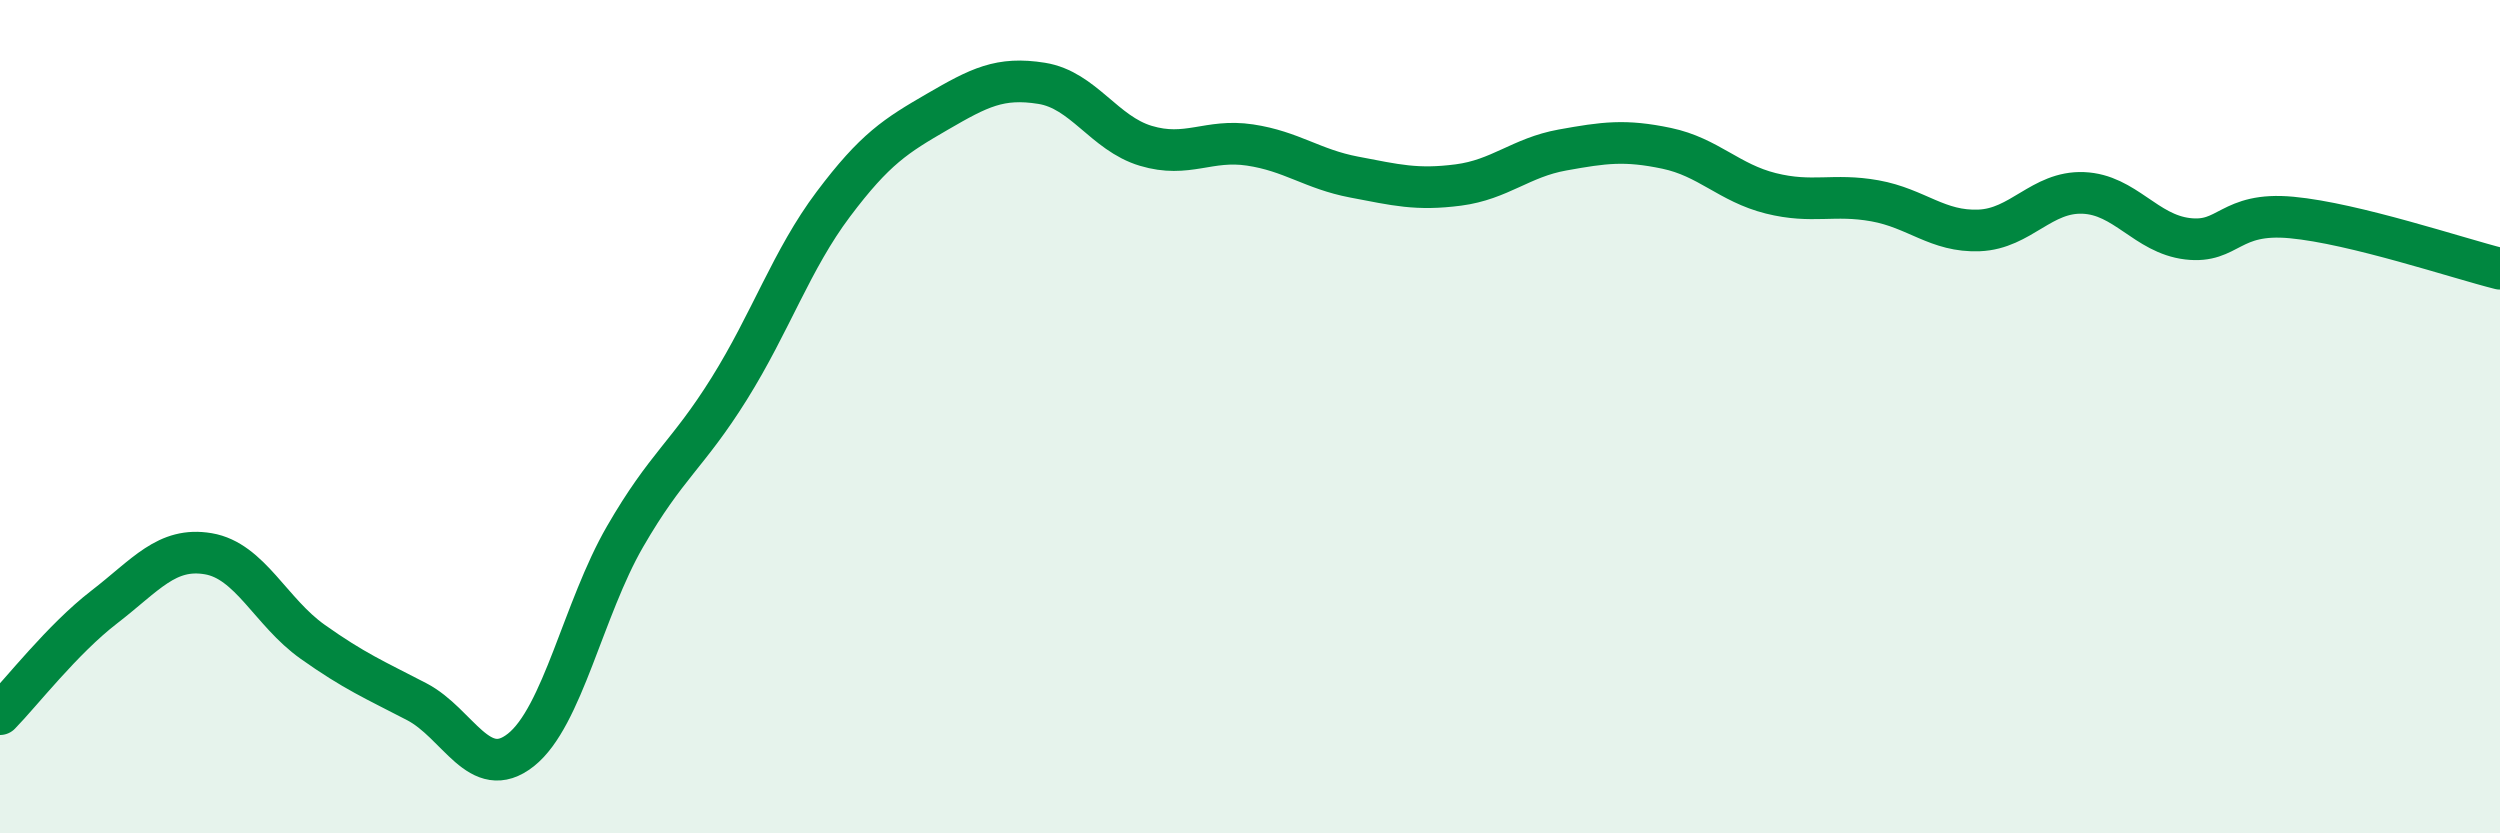 
    <svg width="60" height="20" viewBox="0 0 60 20" xmlns="http://www.w3.org/2000/svg">
      <path
        d="M 0,17.14 C 0.5,16.63 1.5,15.34 2.5,14.57 C 3.5,13.8 4,13.12 5,13.29 C 6,13.46 6.5,14.69 7.5,15.4 C 8.5,16.11 9,16.32 10,16.84 C 11,17.36 11.5,18.79 12.5,18 C 13.5,17.21 14,14.61 15,12.88 C 16,11.15 16.5,10.93 17.5,9.33 C 18.5,7.73 19,6.23 20,4.9 C 21,3.57 21.5,3.26 22.5,2.68 C 23.5,2.1 24,1.84 25,2 C 26,2.16 26.5,3.2 27.5,3.5 C 28.5,3.8 29,3.33 30,3.48 C 31,3.63 31.5,4.06 32.5,4.25 C 33.5,4.44 34,4.57 35,4.44 C 36,4.31 36.5,3.78 37.5,3.6 C 38.5,3.42 39,3.35 40,3.56 C 41,3.77 41.5,4.39 42.5,4.64 C 43.5,4.89 44,4.64 45,4.82 C 46,5 46.5,5.57 47.5,5.53 C 48.5,5.49 49,4.59 50,4.63 C 51,4.67 51.5,5.61 52.5,5.73 C 53.5,5.85 53.5,5.08 55,5.22 C 56.5,5.36 59,6.2 60,6.45L60 20L0 20Z"
        fill="#008740"
        opacity="0.1"
        stroke-linecap="round"
        stroke-linejoin="round"
      />
      <path
        d="M 0,17.14 C 0.5,16.63 1.5,15.34 2.5,14.57 C 3.5,13.8 4,13.12 5,13.29 C 6,13.46 6.5,14.69 7.5,15.4 C 8.5,16.11 9,16.32 10,16.84 C 11,17.36 11.5,18.79 12.5,18 C 13.5,17.21 14,14.61 15,12.88 C 16,11.15 16.5,10.93 17.5,9.33 C 18.5,7.73 19,6.23 20,4.9 C 21,3.57 21.5,3.26 22.5,2.68 C 23.5,2.1 24,1.84 25,2 C 26,2.16 26.5,3.2 27.5,3.5 C 28.5,3.8 29,3.33 30,3.48 C 31,3.63 31.5,4.06 32.5,4.25 C 33.5,4.44 34,4.57 35,4.44 C 36,4.31 36.5,3.78 37.5,3.6 C 38.5,3.42 39,3.35 40,3.56 C 41,3.77 41.5,4.39 42.5,4.64 C 43.5,4.89 44,4.64 45,4.82 C 46,5 46.5,5.57 47.5,5.53 C 48.5,5.49 49,4.59 50,4.63 C 51,4.67 51.5,5.61 52.5,5.73 C 53.5,5.85 53.5,5.08 55,5.22 C 56.5,5.36 59,6.2 60,6.45"
        stroke="#008740"
        stroke-width="1"
        fill="none"
        stroke-linecap="round"
        stroke-linejoin="round"
      />
    </svg>
  